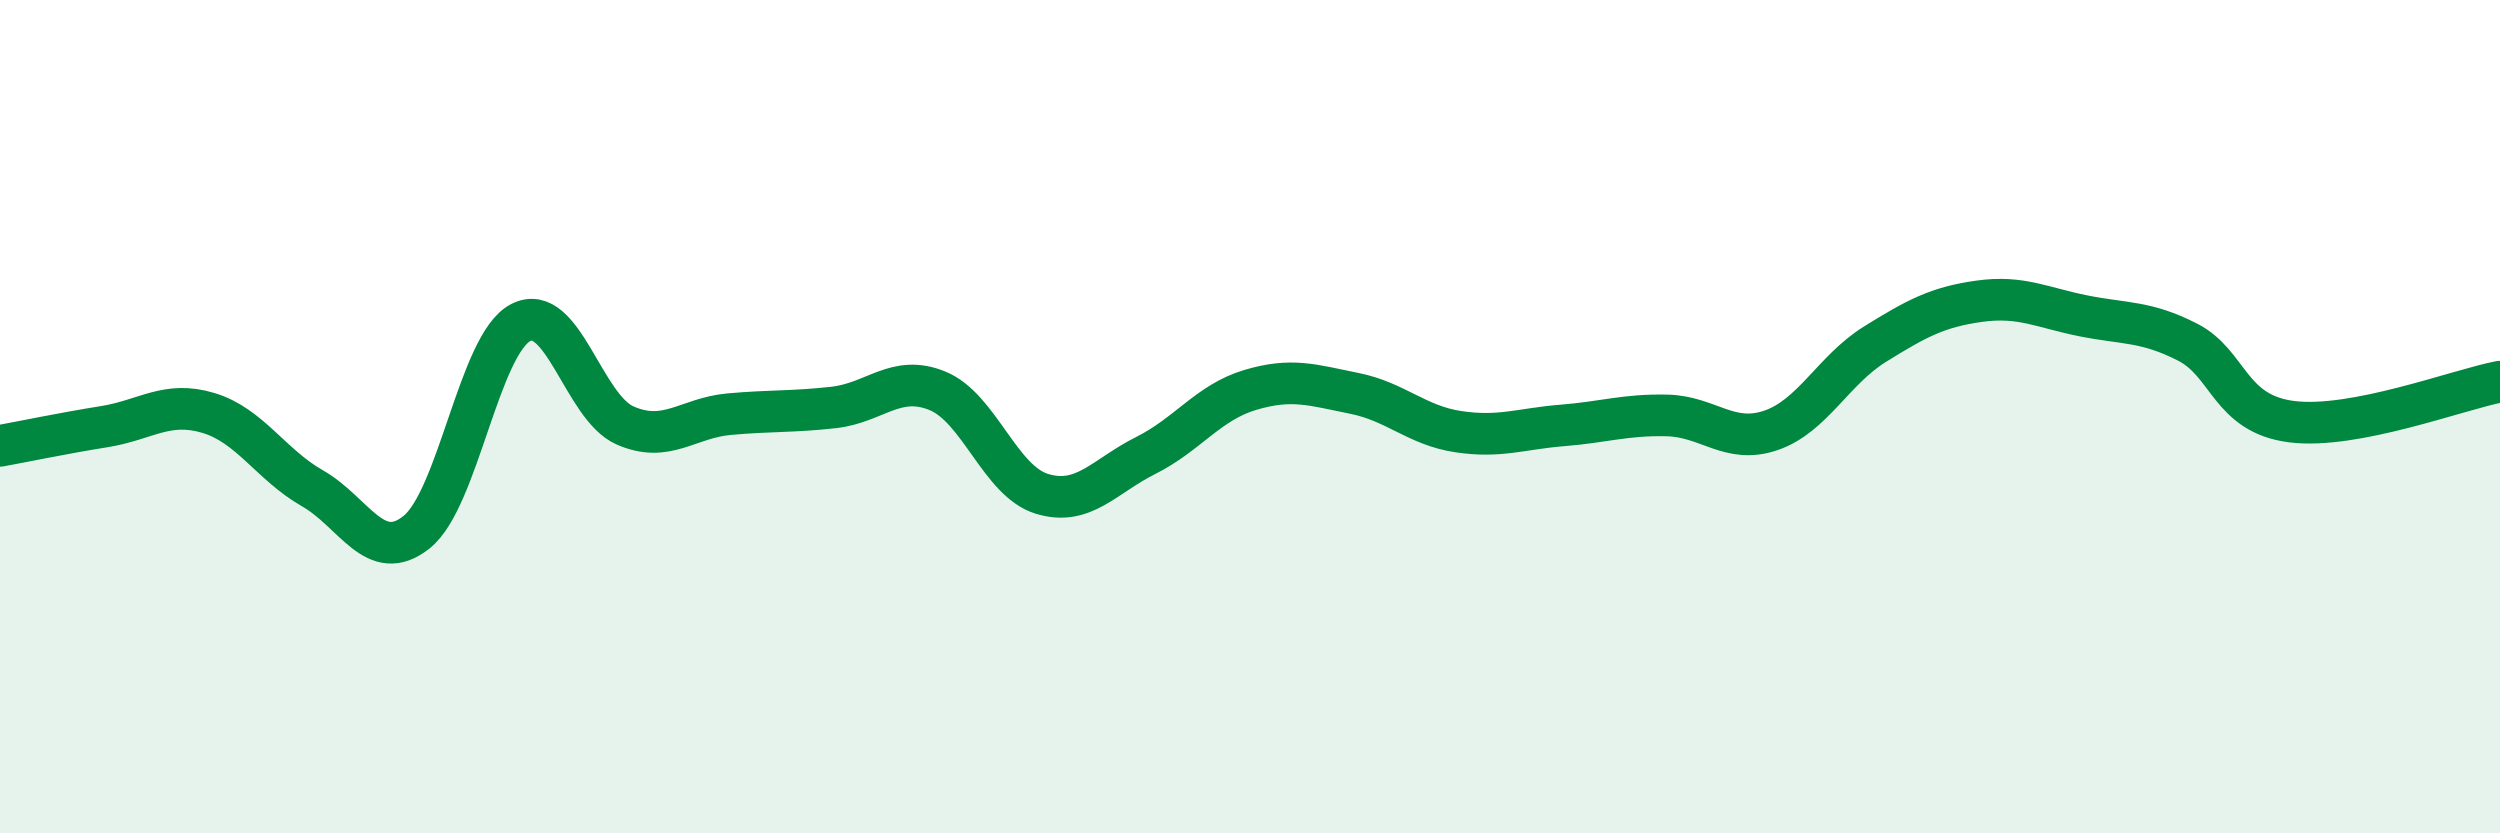 
    <svg width="60" height="20" viewBox="0 0 60 20" xmlns="http://www.w3.org/2000/svg">
      <path
        d="M 0,10.7 C 0.5,10.61 1.5,10.4 2.5,10.24 C 3.5,10.08 4,9.61 5,9.91 C 6,10.21 6.5,11.15 7.5,11.72 C 8.5,12.29 9,13.57 10,12.77 C 11,11.97 11.5,8.25 12.5,7.74 C 13.5,7.23 14,9.77 15,10.21 C 16,10.65 16.5,10.03 17.5,9.94 C 18.5,9.85 19,9.89 20,9.78 C 21,9.67 21.5,8.97 22.5,9.38 C 23.5,9.79 24,11.54 25,11.85 C 26,12.16 26.5,11.43 27.5,10.93 C 28.5,10.43 29,9.66 30,9.36 C 31,9.06 31.5,9.24 32.5,9.44 C 33.5,9.64 34,10.21 35,10.36 C 36,10.51 36.5,10.29 37.5,10.21 C 38.5,10.13 39,9.95 40,9.97 C 41,9.99 41.5,10.67 42.5,10.33 C 43.5,9.99 44,8.88 45,8.26 C 46,7.64 46.5,7.37 47.5,7.23 C 48.5,7.09 49,7.38 50,7.58 C 51,7.78 51.5,7.7 52.5,8.21 C 53.5,8.72 53.5,9.93 55,10.12 C 56.5,10.31 59,9.35 60,9.16L60 20L0 20Z"
        fill="#008740"
        opacity="0.1"
        stroke-linecap="round"
        stroke-linejoin="round"
      />
      <path
        d="M 0,10.7 C 0.5,10.61 1.5,10.4 2.5,10.24 C 3.5,10.08 4,9.61 5,9.91 C 6,10.21 6.5,11.15 7.5,11.72 C 8.5,12.29 9,13.57 10,12.77 C 11,11.97 11.5,8.25 12.5,7.74 C 13.5,7.23 14,9.77 15,10.21 C 16,10.65 16.5,10.03 17.5,9.94 C 18.5,9.85 19,9.89 20,9.78 C 21,9.67 21.5,8.97 22.5,9.38 C 23.5,9.79 24,11.54 25,11.85 C 26,12.16 26.5,11.43 27.5,10.93 C 28.5,10.43 29,9.66 30,9.36 C 31,9.06 31.5,9.24 32.5,9.44 C 33.5,9.64 34,10.21 35,10.36 C 36,10.51 36.5,10.29 37.5,10.21 C 38.5,10.13 39,9.95 40,9.97 C 41,9.99 41.5,10.67 42.5,10.33 C 43.5,9.99 44,8.88 45,8.26 C 46,7.64 46.5,7.37 47.5,7.23 C 48.5,7.09 49,7.38 50,7.58 C 51,7.78 51.5,7.7 52.5,8.21 C 53.5,8.72 53.5,9.93 55,10.12 C 56.5,10.31 59,9.35 60,9.16"
        stroke="#008740"
        stroke-width="1"
        fill="none"
        stroke-linecap="round"
        stroke-linejoin="round"
      />
    </svg>
  